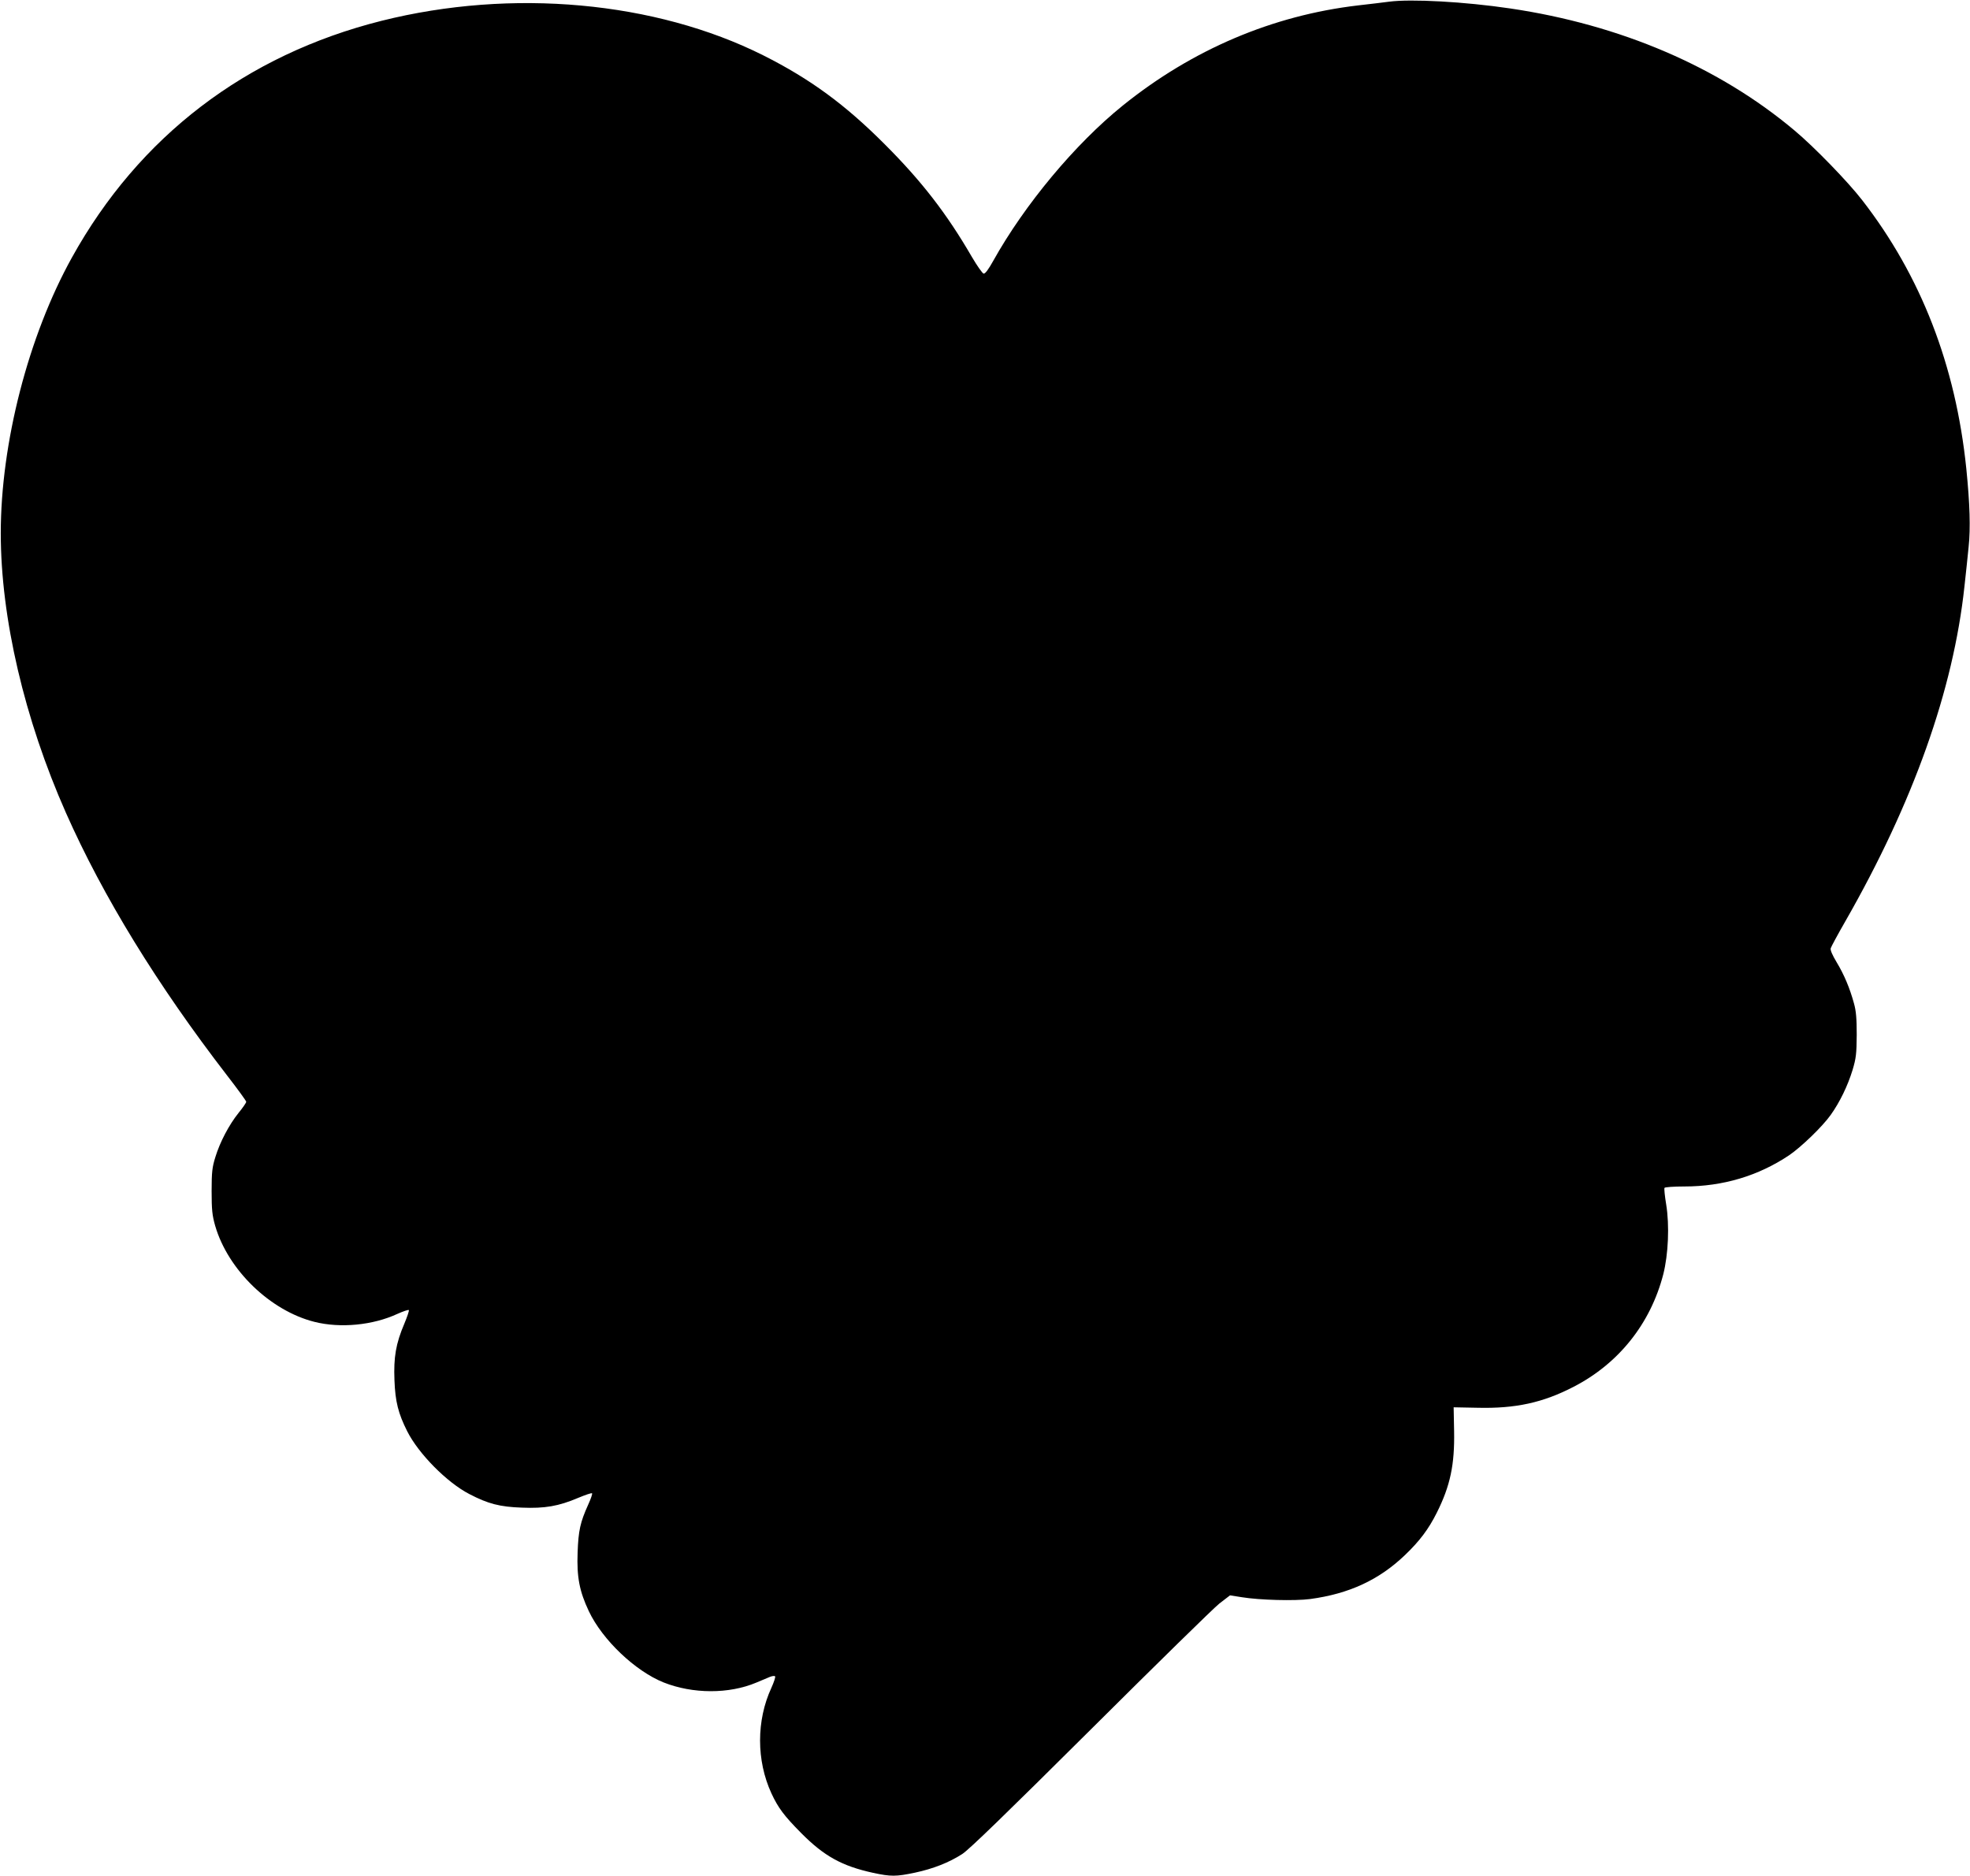 <?xml version="1.0" standalone="no"?>
<!DOCTYPE svg PUBLIC "-//W3C//DTD SVG 20010904//EN"
 "http://www.w3.org/TR/2001/REC-SVG-20010904/DTD/svg10.dtd">
<svg version="1.0" xmlns="http://www.w3.org/2000/svg"
 width="1280pt" height="1219pt" viewBox="0 0 1280 1219"
 preserveAspectRatio="xMidYMid meet">
<g transform="translate(0,1219) scale(0.1,-0.1)"
fill="#000000" stroke="none">
<path d="M9025 12179 c-38 -5 -128 -16 -200 -24 -556 -65 -1077 -286 -1530
-651 -310 -250 -638 -644 -842 -1010 -30 -54 -52 -84 -62 -82 -8 2 -42 50 -76
108 -163 281 -326 492 -565 731 -259 260 -486 426 -790 579 -702 352 -1634
437 -2480 225 -884 -222 -1577 -752 -2013 -1539 -283 -510 -462 -1206 -462
-1791 0 -551 154 -1208 423 -1816 241 -544 593 -1118 1047 -1707 69 -89 125
-166 125 -172 0 -5 -22 -38 -50 -72 -61 -76 -121 -189 -151 -288 -20 -64 -24
-96 -24 -220 0 -122 4 -158 23 -225 83 -287 358 -553 646 -625 168 -42 378
-22 538 52 38 17 71 28 74 25 4 -3 -10 -43 -29 -89 -55 -129 -70 -218 -64
-367 5 -139 25 -217 83 -332 73 -145 258 -333 404 -408 121 -63 197 -83 341
-88 149 -6 238 9 367 64 46 19 86 33 89 29 3 -3 -8 -36 -25 -73 -52 -115 -64
-169 -69 -313 -6 -158 12 -251 73 -380 88 -186 301 -389 486 -463 189 -75 424
-76 602 -1 33 14 73 31 88 37 15 6 30 8 34 4 4 -4 -7 -37 -24 -75 -98 -212
-98 -472 0 -685 44 -95 82 -146 195 -260 148 -149 264 -213 465 -257 116 -25
150 -25 273 1 117 25 220 65 307 121 44 28 294 271 833 807 424 422 801 792
838 821 l69 53 76 -12 c116 -19 344 -25 444 -12 253 34 448 124 617 286 95 91
153 168 206 274 88 175 117 313 113 531 l-3 155 155 -3 c247 -6 425 33 624
136 293 151 500 410 583 731 33 130 41 318 19 454 -9 54 -14 103 -11 108 4 5
62 9 129 9 251 0 481 69 681 203 78 53 216 186 270 262 59 83 110 188 142 292
23 77 26 106 27 228 0 105 -4 156 -18 205 -27 99 -64 187 -113 268 -27 45 -42
79 -38 90 3 10 46 90 96 177 441 771 701 1503 773 2175 9 80 21 195 27 256 13
122 8 280 -15 509 -69 671 -295 1253 -677 1745 -91 118 -313 347 -439 452
-491 413 -1130 687 -1847 793 -296 44 -645 63 -788 44z"/>
</g>
</svg>
